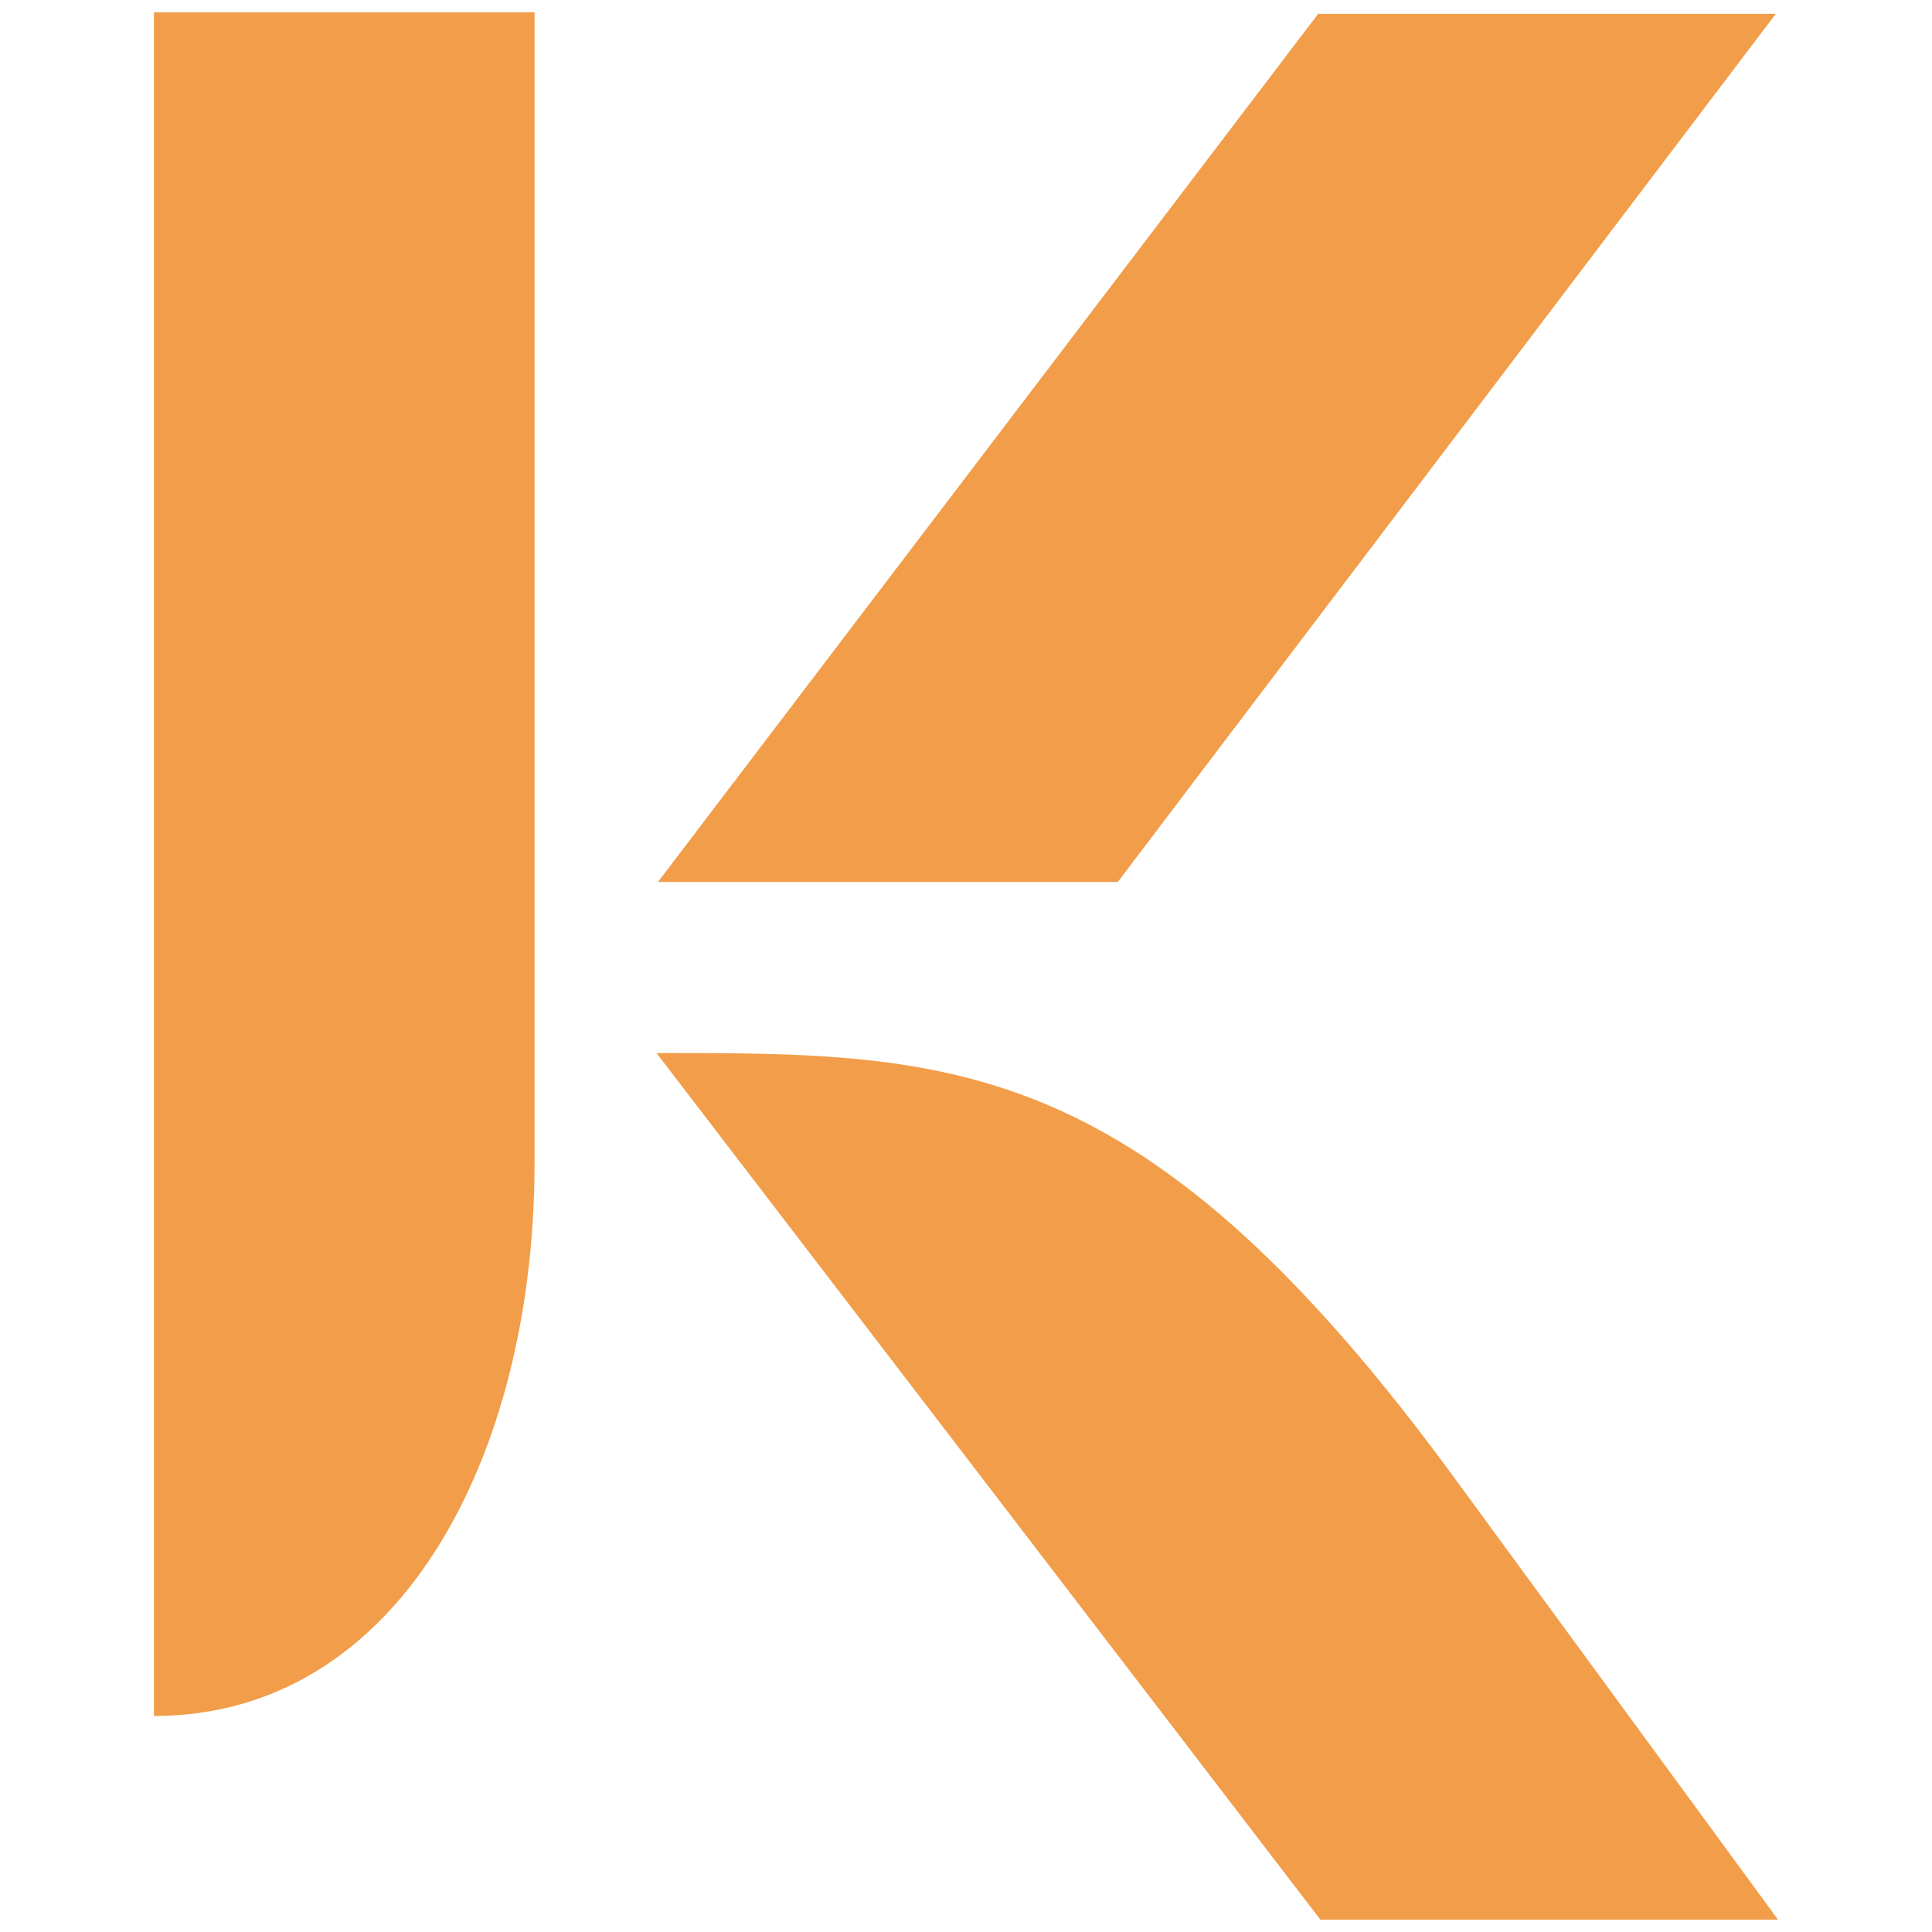 <svg width="32" height="32" viewBox="0 0 32 32" fill="none" xmlns="http://www.w3.org/2000/svg">
<path d="M2.55 28.422V0.204H8.854V19.294C8.842 24.152 6.6 28.422 2.55 28.422Z" fill="#F29D49"/>
<path d="M29.413 0.229H21.833L10.898 14.608H18.514L29.413 0.229Z" fill="#F29D49"/>
<path d="M29.45 31.796H21.87L10.873 17.441C15.826 17.441 18.972 17.441 24.174 24.594L29.45 31.796Z" fill="#F29D49"/>
</svg>
